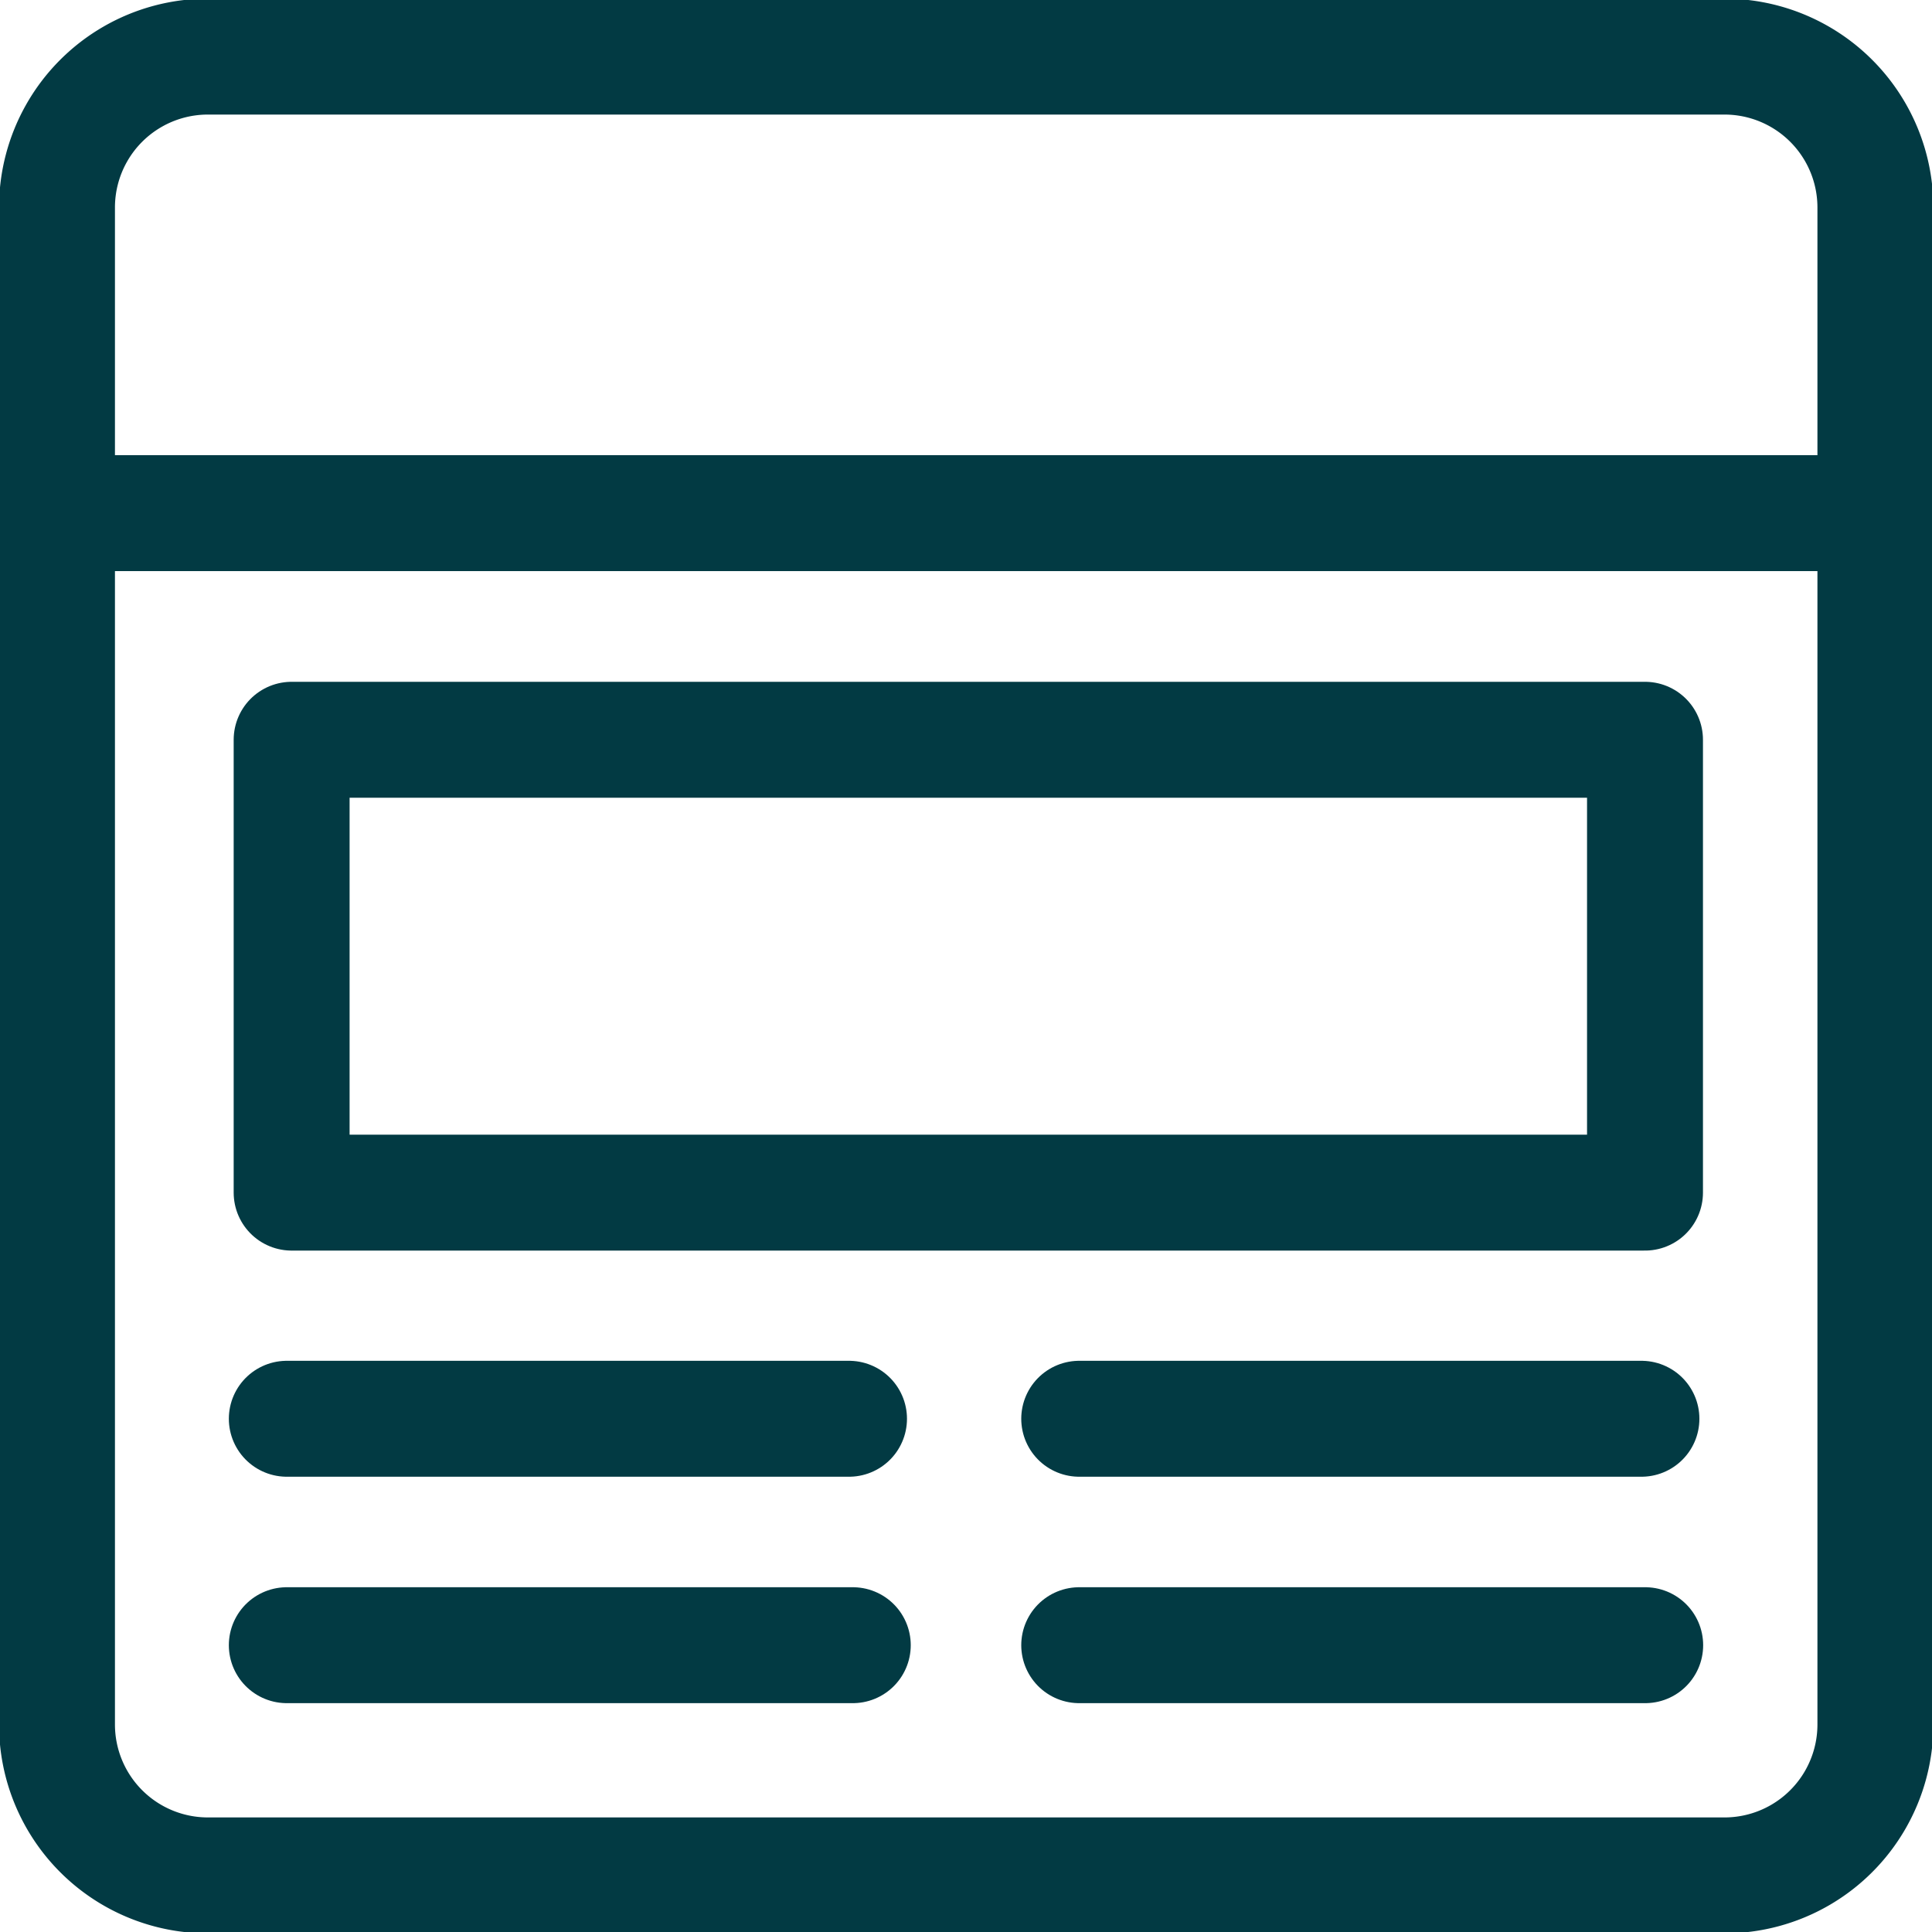 <svg xmlns="http://www.w3.org/2000/svg" xmlns:xlink="http://www.w3.org/1999/xlink" width="20" height="20" viewBox="0 0 20 20">
  <defs>
    <clipPath id="clip-path">
      <rect id="Rectangle_4828" data-name="Rectangle 4828" width="20" height="20" transform="translate(74 182)" fill="#fff" stroke="#707070" stroke-width="1"/>
    </clipPath>
    <clipPath id="clip-path-2">
      <path id="path696" d="M0-20H20V0H0Z" fill="rgba(0,0,0,0)"/>
    </clipPath>
  </defs>
  <g id="Mask_Group_337" data-name="Mask Group 337" transform="translate(-74 -182)" clip-path="url(#clip-path)">
    <g id="g690" transform="translate(74 202)">
      <g id="g692">
        <g id="g694" clip-path="url(#clip-path-2)">
          <g id="g700" transform="translate(17.852 -0.586)">
            <path id="path702" d="M0,0H-15.7a1.562,1.562,0,0,1-1.562-1.562v-15.7A1.562,1.562,0,0,1-15.7-18.828H0a1.562,1.562,0,0,1,1.562,1.562v15.7A1.562,1.562,0,0,1,0,0Z" fill="none" stroke="#023a43" stroke-linecap="round" stroke-linejoin="round" stroke-width="1.2"/>
          </g>
          <g id="g704" transform="translate(0.586 -14.688)">
            <path id="path706" d="M0,0H18.789" fill="none" stroke="#023a43" stroke-linecap="round" stroke-linejoin="round" stroke-width="1.2"/>
          </g>
          <g id="g708" transform="translate(17.617 -17.031)">
            <path id="path710" d="M0,0A.586.586,0,0,1-.586.586.586.586,0,0,1-1.172,0,.586.586,0,0,1-.586-.586.586.586,0,0,1,0,0" fill="rgba(0,0,0,0)"/>
          </g>
          <g id="g712" transform="translate(15.273 -17.031)">
            <path id="path714" d="M0,0A.586.586,0,0,1-.586.586.586.586,0,0,1-1.172,0,.586.586,0,0,1-.586-.586.586.586,0,0,1,0,0" fill="rgba(0,0,0,0)"/>
          </g>
          <g id="g716" transform="translate(12.93 -17.031)">
            <path id="path718" d="M0,0A.586.586,0,0,1-.586.586.586.586,0,0,1-1.172,0,.586.586,0,0,1-.586-.586.586.586,0,0,1,0,0" fill="rgba(0,0,0,0)"/>
          </g>
          <path id="path720" d="M3.019-7.654h14.01v-4.688H3.019Z" fill="none" stroke="#023a43" stroke-linecap="round" stroke-linejoin="round" stroke-width="1.2"/>
          <g id="g722" transform="translate(2.969 -5.313)">
            <path id="path724" d="M0,0H5.82" fill="none" stroke="#023a43" stroke-linecap="round" stroke-linejoin="round" stroke-width="1.2"/>
          </g>
          <g id="g726" transform="translate(2.969 -2.969)">
            <path id="path728" d="M0,0H5.859" fill="none" stroke="#023a43" stroke-linecap="round" stroke-linejoin="round" stroke-width="1.2"/>
          </g>
          <g id="g730" transform="translate(11.172 -5.313)">
            <path id="path732" d="M0,0H5.82" fill="none" stroke="#023a43" stroke-linecap="round" stroke-linejoin="round" stroke-width="1.2"/>
          </g>
          <g id="g734" transform="translate(11.172 -2.969)">
            <path id="path736" d="M0,0H5.859" fill="none" stroke="#023a43" stroke-linecap="round" stroke-linejoin="round" stroke-width="1.2"/>
          </g>
        </g>
      </g>
    </g>
  </g>
</svg>

